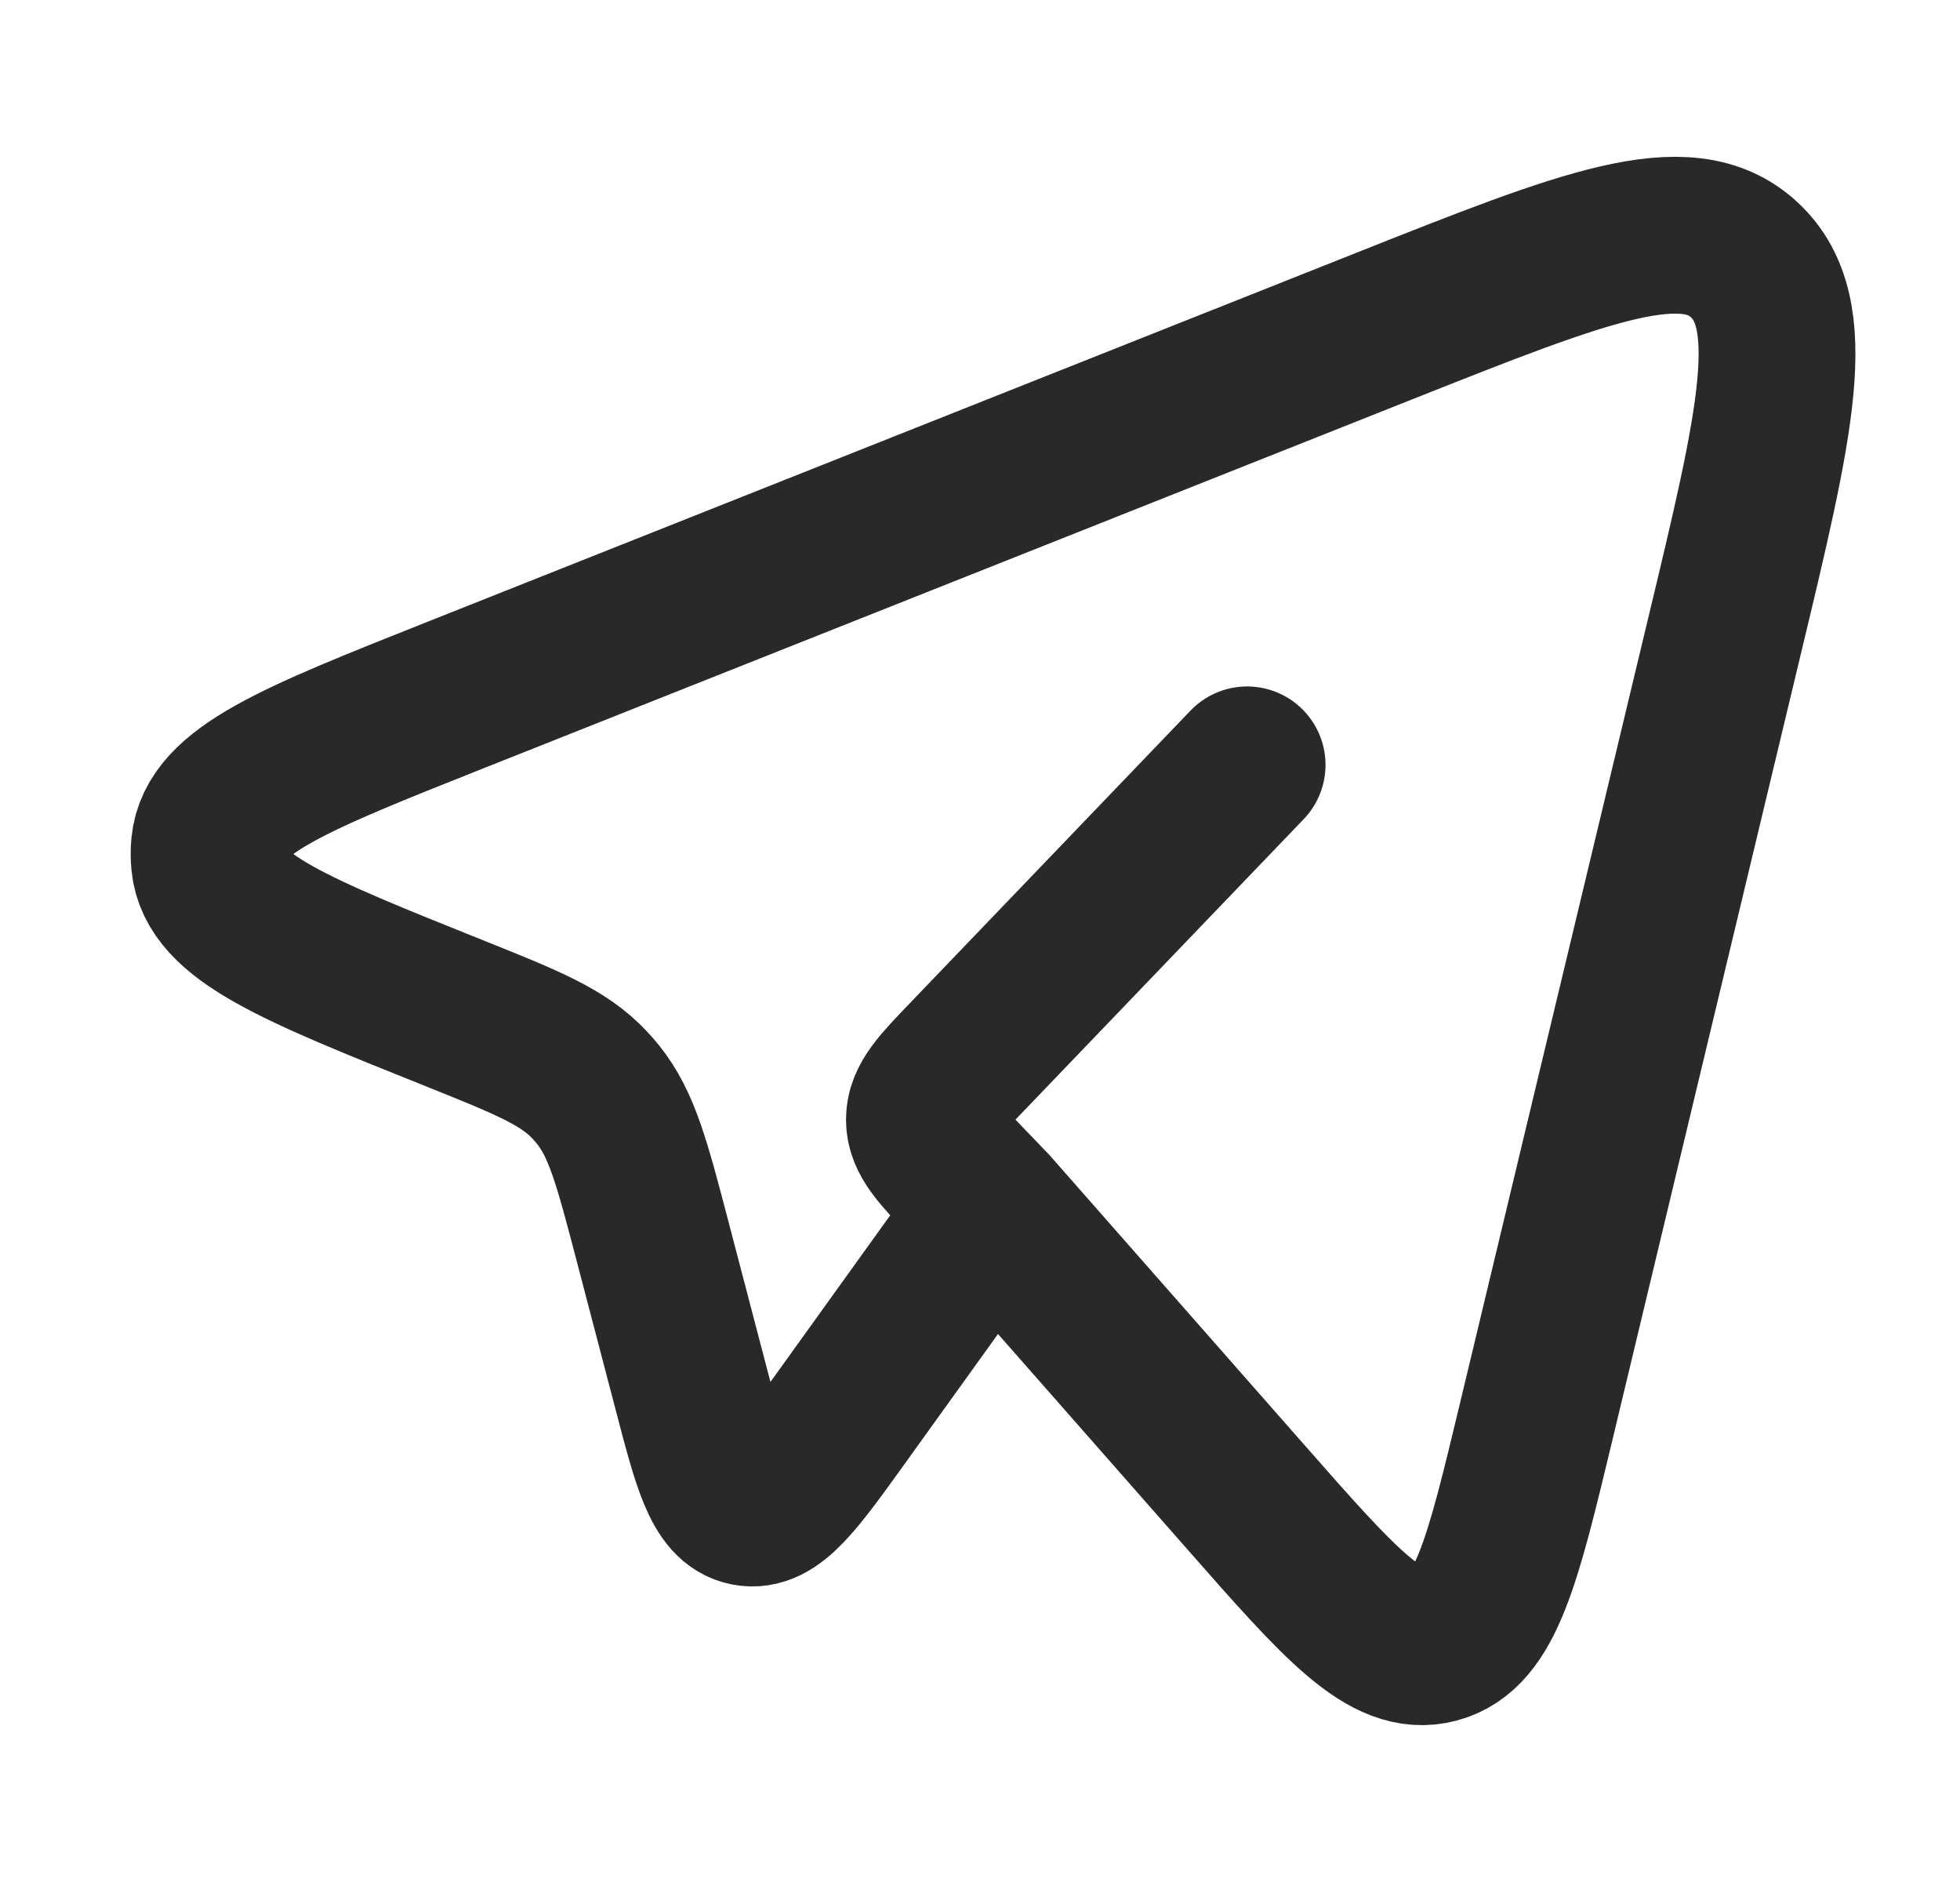 <svg width="25" height="24" viewBox="0 0 25 24" fill="none" xmlns="http://www.w3.org/2000/svg">
<path d="M12.651 15.408L15.893 19.094C17.093 20.459 17.694 21.142 18.323 20.975C18.951 20.809 19.167 19.911 19.598 18.114L21.988 8.146C22.653 5.378 22.985 3.995 22.247 3.312C21.509 2.629 20.23 3.137 17.672 4.152L5.806 8.865C3.76 9.678 2.737 10.084 2.672 10.782C2.665 10.853 2.665 10.925 2.672 10.996C2.735 11.695 3.756 12.104 5.8 12.923C6.725 13.294 7.188 13.48 7.52 13.835C7.558 13.875 7.594 13.917 7.628 13.959C7.934 14.339 8.064 14.839 8.325 15.835L8.814 17.702C9.067 18.672 9.194 19.158 9.527 19.224C9.86 19.29 10.149 18.888 10.728 18.083L12.651 15.408ZM12.651 15.408L12.334 15.078C11.972 14.7 11.791 14.512 11.791 14.278C11.791 14.044 11.971 13.855 12.334 13.478L15.907 9.754" stroke="#292929" stroke-width="2" stroke-linecap="round" stroke-linejoin="round"/>
</svg>
